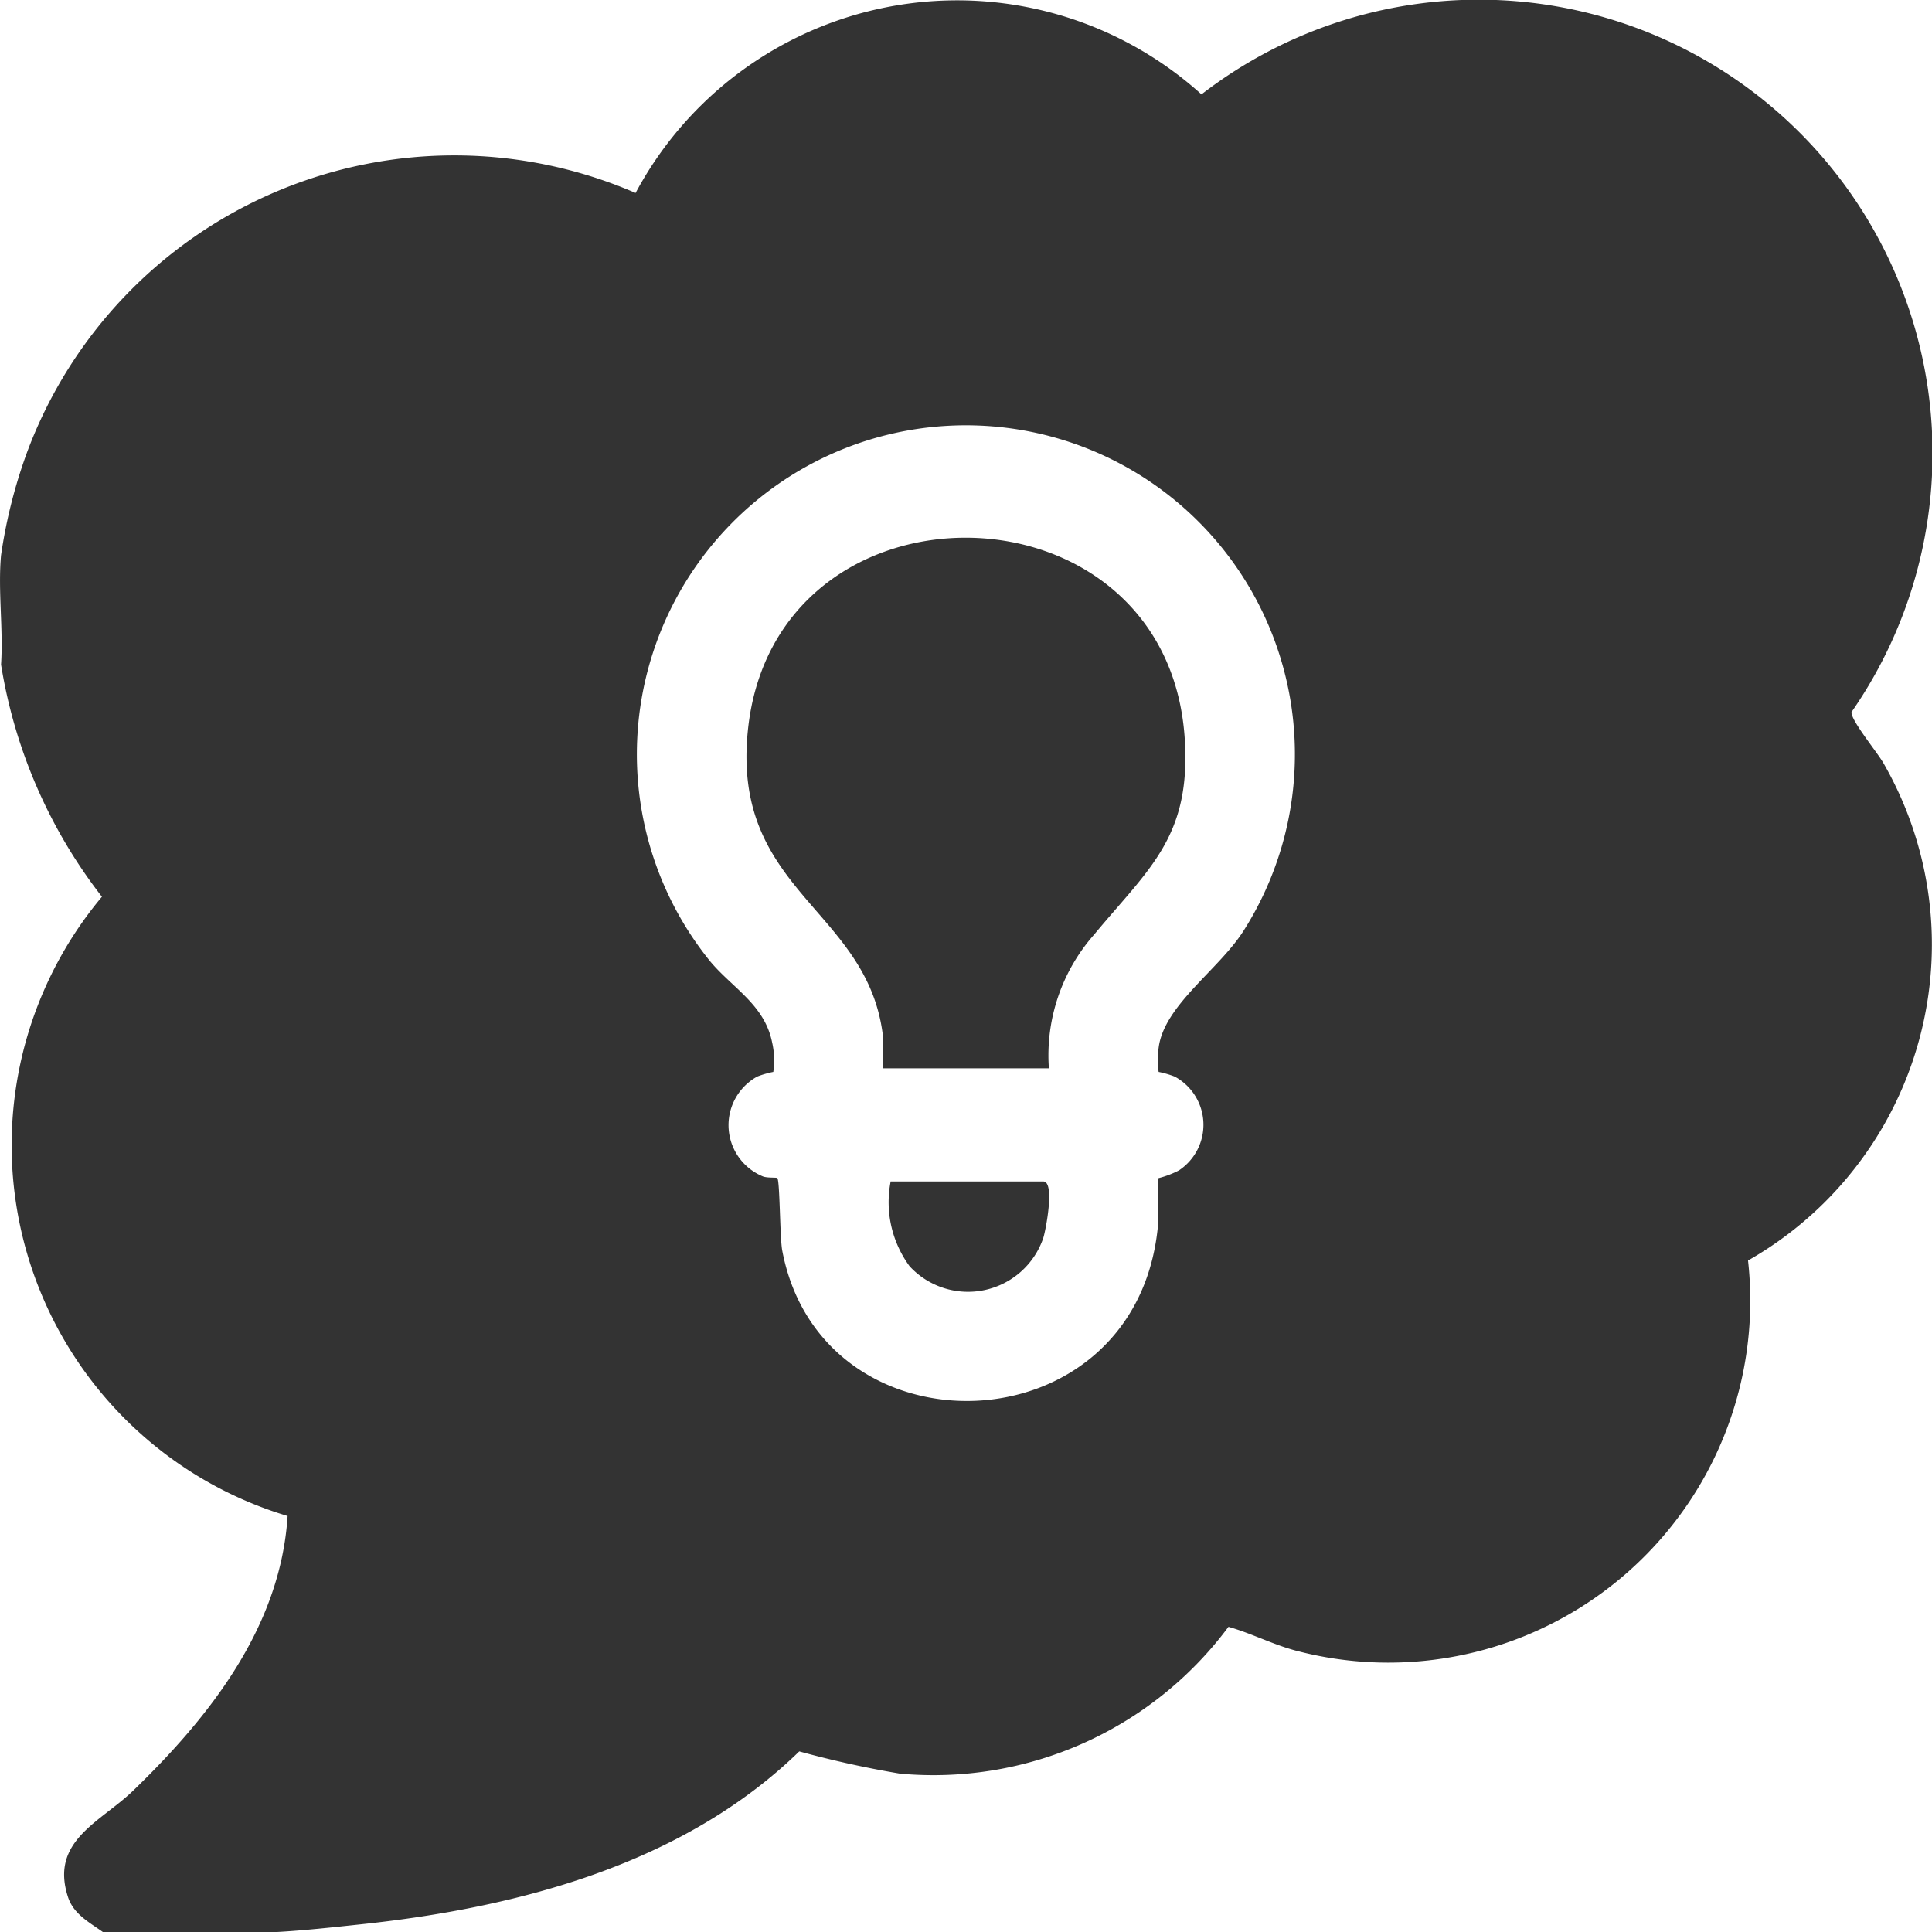 <svg id="グループ_1107" data-name="グループ 1107" xmlns="http://www.w3.org/2000/svg" xmlns:xlink="http://www.w3.org/1999/xlink" width="50" height="50" viewBox="0 0 50 50">
  <defs>
    <clipPath id="clip-path">
      <rect id="長方形_458" data-name="長方形 458" width="50" height="50" fill="none"/>
    </clipPath>
  </defs>
  <g id="グループ_1107-2" data-name="グループ 1107" clip-path="url(#clip-path)">
    <path id="パス_306" data-name="パス 306" d="M7.148,50H2.661c-.348-.248-.756-.462-.9-.9-.479-1.461.846-1.946,1.682-2.755,1.982-1.915,3.817-4.236,4-7.111A10.017,10.017,0,0,1,2.638,23.208,13.2,13.2,0,0,1,.027,17.2c.061-.914-.083-1.928,0-2.83a13.232,13.232,0,0,1,.681-2.686A11.8,11.8,0,0,1,16.449,4.994,9.436,9.436,0,0,1,31.094,2.442,11.741,11.741,0,0,1,47.917,18.429c-.021.208.666,1.039.827,1.321a9.41,9.41,0,0,1-3.505,12.872A9.367,9.367,0,0,1,33.582,42.73c-.613-.155-1.182-.456-1.789-.628a9.513,9.513,0,0,1-8.5,3.8,26.177,26.177,0,0,1-2.608-.576c-3,2.919-7.268,4.042-11.338,4.475-.709.076-1.512.164-2.194.2M29.985,27.735a1.985,1.985,0,0,1,0-.613c.132-1.106,1.58-2.039,2.213-3.056a8.515,8.515,0,1,0-13.83.8c.574.695,1.413,1.128,1.612,2.1a2.082,2.082,0,0,1,.033.775,2.446,2.446,0,0,0-.415.12,1.435,1.435,0,0,0,.132,2.579c.112.053.364.026.387.049.067.066.065,1.546.127,1.874,1.019,5.387,9.109,5.176,9.717-.573.025-.235-.023-1.242.023-1.3a2.468,2.468,0,0,0,.527-.2,1.417,1.417,0,0,0-.112-2.429,2.468,2.468,0,0,0-.414-.12" fill="#333"/>
    <path id="パス_307" data-name="パス 307" d="M27.145,27.648H22.852c-.013-.3.029-.613-.012-.916-.436-3.214-3.9-3.684-3.487-7.809.673-6.779,10.847-6.632,11.307.18.172,2.558-.93,3.377-2.342,5.082a4.722,4.722,0,0,0-1.173,3.463" fill="#333"/>
    <path id="パス_308" data-name="パス 308" d="M23.048,30.576H27c.305,0,.069,1.245,0,1.463a2.058,2.058,0,0,1-3.46.731,2.8,2.8,0,0,1-.49-2.194" fill="#333"/>
  </g>
</svg>
